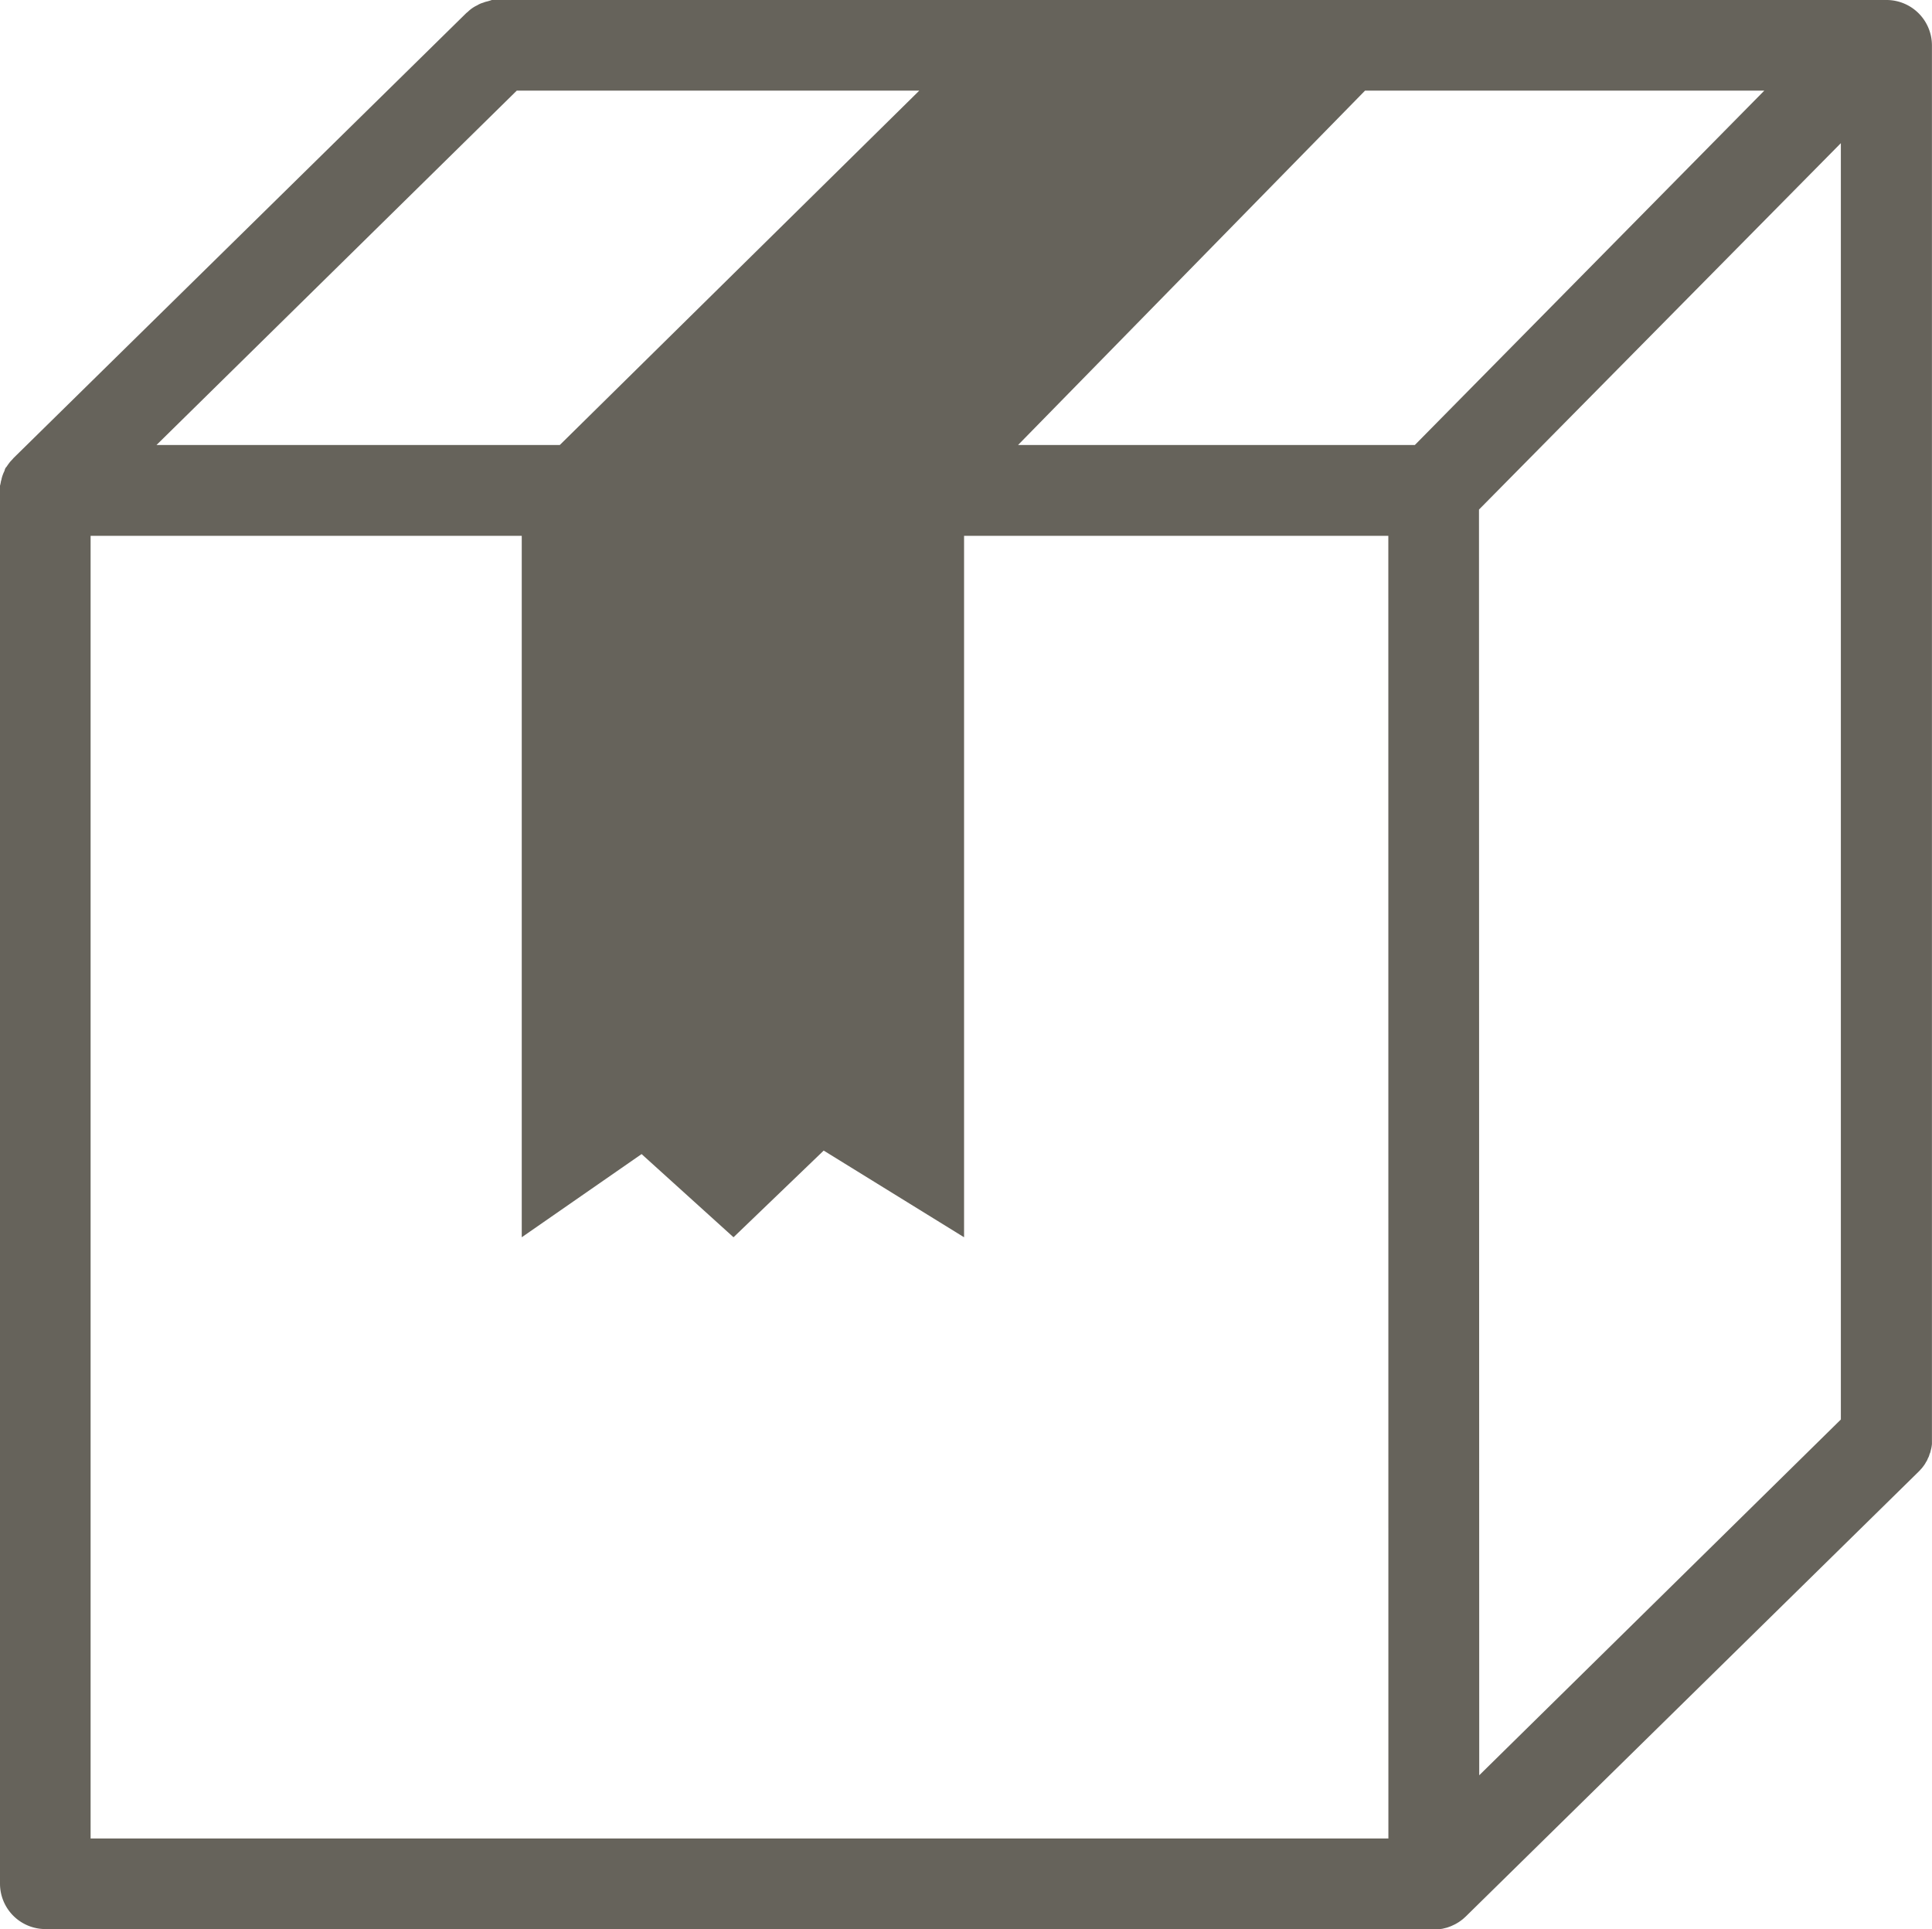 <?xml version="1.0" encoding="UTF-8"?>
<svg xmlns="http://www.w3.org/2000/svg" xmlns:xlink="http://www.w3.org/1999/xlink" id="Group_149" data-name="Group 149" width="31.986" height="31.936" viewBox="0 0 31.986 31.936">
  <defs>
    <style>
      .cls-1 {
        fill: none;
      }

      .cls-2 {
        clip-path: url(#clip-path);
      }

      .cls-3 {
        fill: #66635b;
      }
    </style>
    <clipPath id="clip-path">
      <rect id="Rectangle_87" data-name="Rectangle 87" class="cls-1" width="31.986" height="31.936" transform="translate(0 0)"></rect>
    </clipPath>
  </defs>
  <g id="Group_81" data-name="Group 81" class="cls-2" transform="translate(0 0)">
    <path id="Path_57" data-name="Path 57" class="cls-3" d="M.752,31.936H23.738a.64.64,0,0,0,.074,0l.031,0,.041-.006.036-.009.036-.009.034-.012.035-.013.032-.015.034-.016.03-.017.033-.02.031-.022.028-.021c.011-.009.022-.019.033-.029l.02-.018,7.5-7.367,0,0c.013-.012.024-.025.036-.039l.015-.016c.015-.018.028-.036.041-.054s.018-.028.026-.043l.015-.024c.007-.012.012-.024.017-.037s.01-.02.015-.03l.012-.033c0-.012.009-.024.013-.036s.006-.021.008-.031.007-.027.01-.04a.716.716,0,0,0,.011-.072c0-.007,0-.014,0-.021s0-.036,0-.054V.753A.752.752,0,0,0,31.234,0H8.224L8.177,0l-.034,0L8.1.014,8.068.023,8.032.032,8,.044,7.963.056,7.93.071,7.9.088,7.866.105l-.033.02L7.8.148,7.774.169,7.74.2,7.72.216.225,7.582l0,0C.21,7.6.2,7.611.187,7.624L.172,7.64c-.015.018-.028.036-.041.054S.113,7.723.1,7.737s-.01.016-.015.024S.078,7.786.072,7.8s-.01.02-.014.03S.05,7.85.046,7.861.037,7.885.033,7.9l-.008.031c0,.013-.008.026-.01.04S.007,8.016,0,8.041v.021c0,.018,0,.036,0,.054V31.184a.752.752,0,0,0,.752.752m22.234-1.5H1.5V8.871H8.638V20.483l1.984-1.377,1.522,1.377,1.493-1.435,2.324,1.435V8.871h7.024Zm1.5-22,5.991-6.066V23.5L24.49,29.39ZM23.424,7.367H16.855L22.6,1.5h6.61ZM8.556,1.5h6.664L9.268,7.367H2.591Z" transform="translate(0 0)"></path>
  </g>
</svg>
